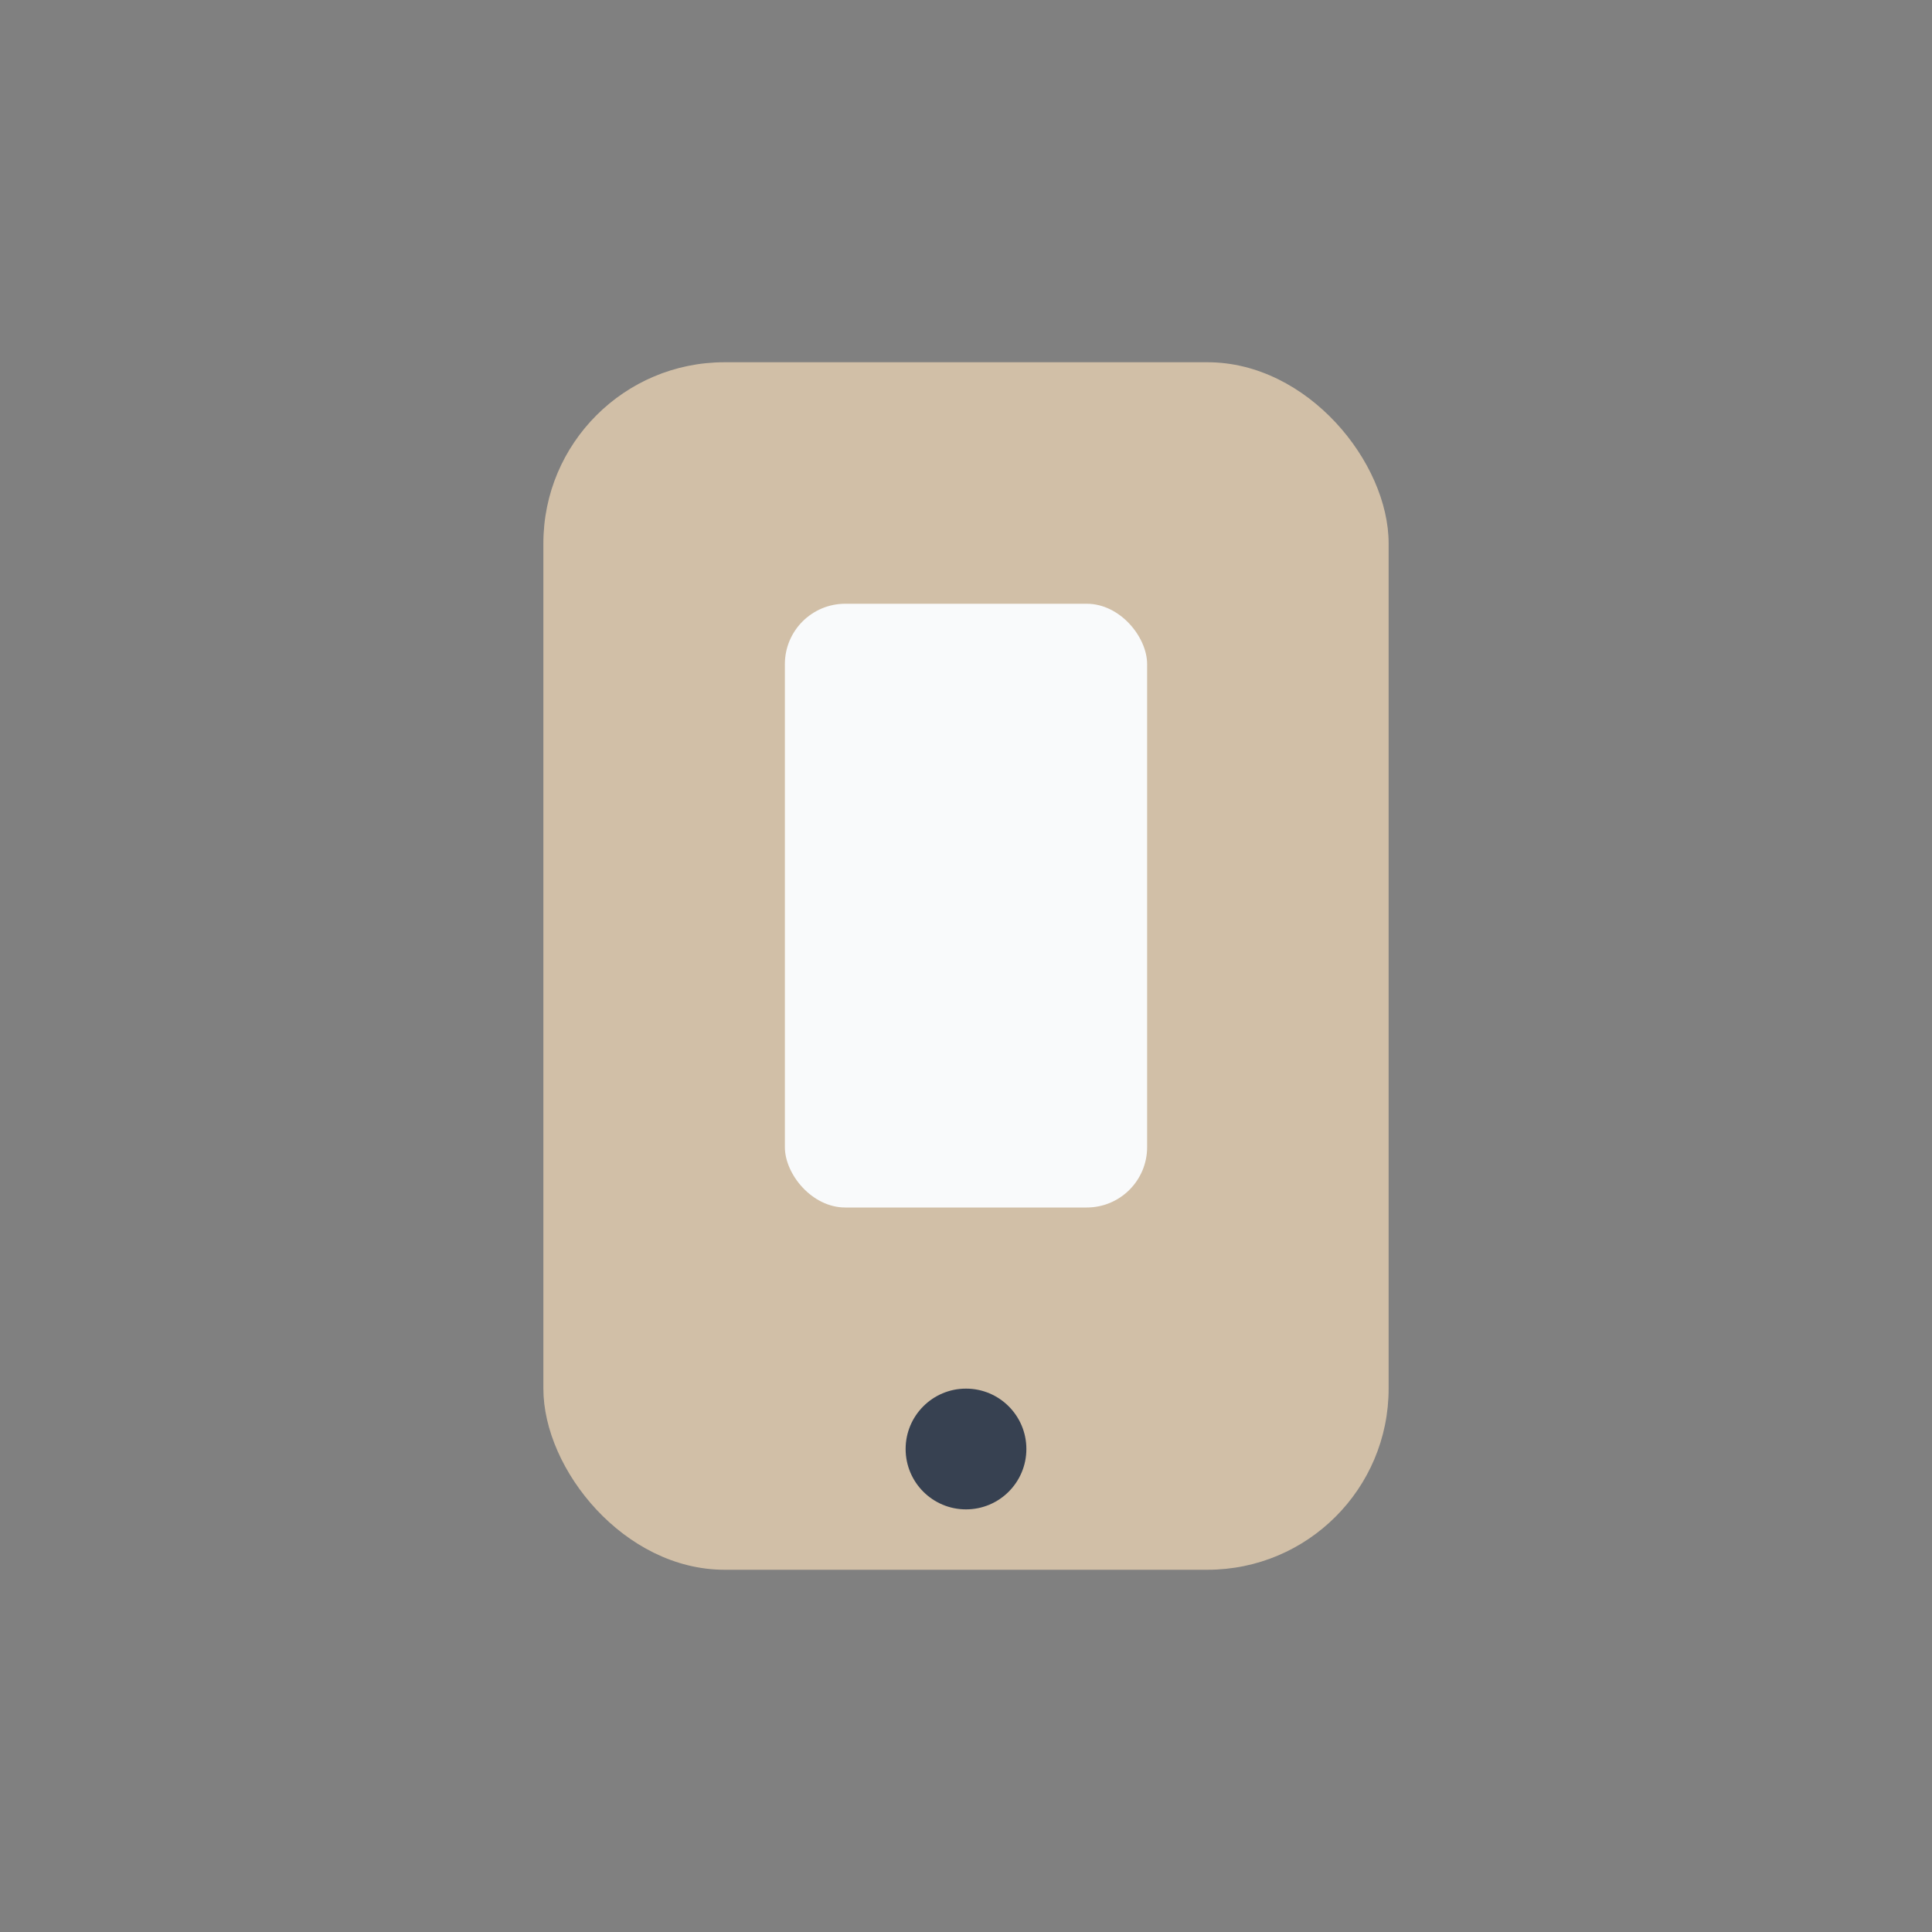 <?xml version="1.0" encoding="UTF-8"?>
<svg xmlns="http://www.w3.org/2000/svg" width="32" height="32" viewBox="0 0 32 32"><rect x="0" y="0" width="32" height="32" fill="#808080" stroke="none"/><rect x="9" y="6" width="14" height="20" rx="3" fill="#D1BFA7"/><rect x="13" y="10" width="6" height="10" rx="1" fill="#F9FAFB"/><circle cx="16" cy="24" r="1" fill="#374151"/></svg>